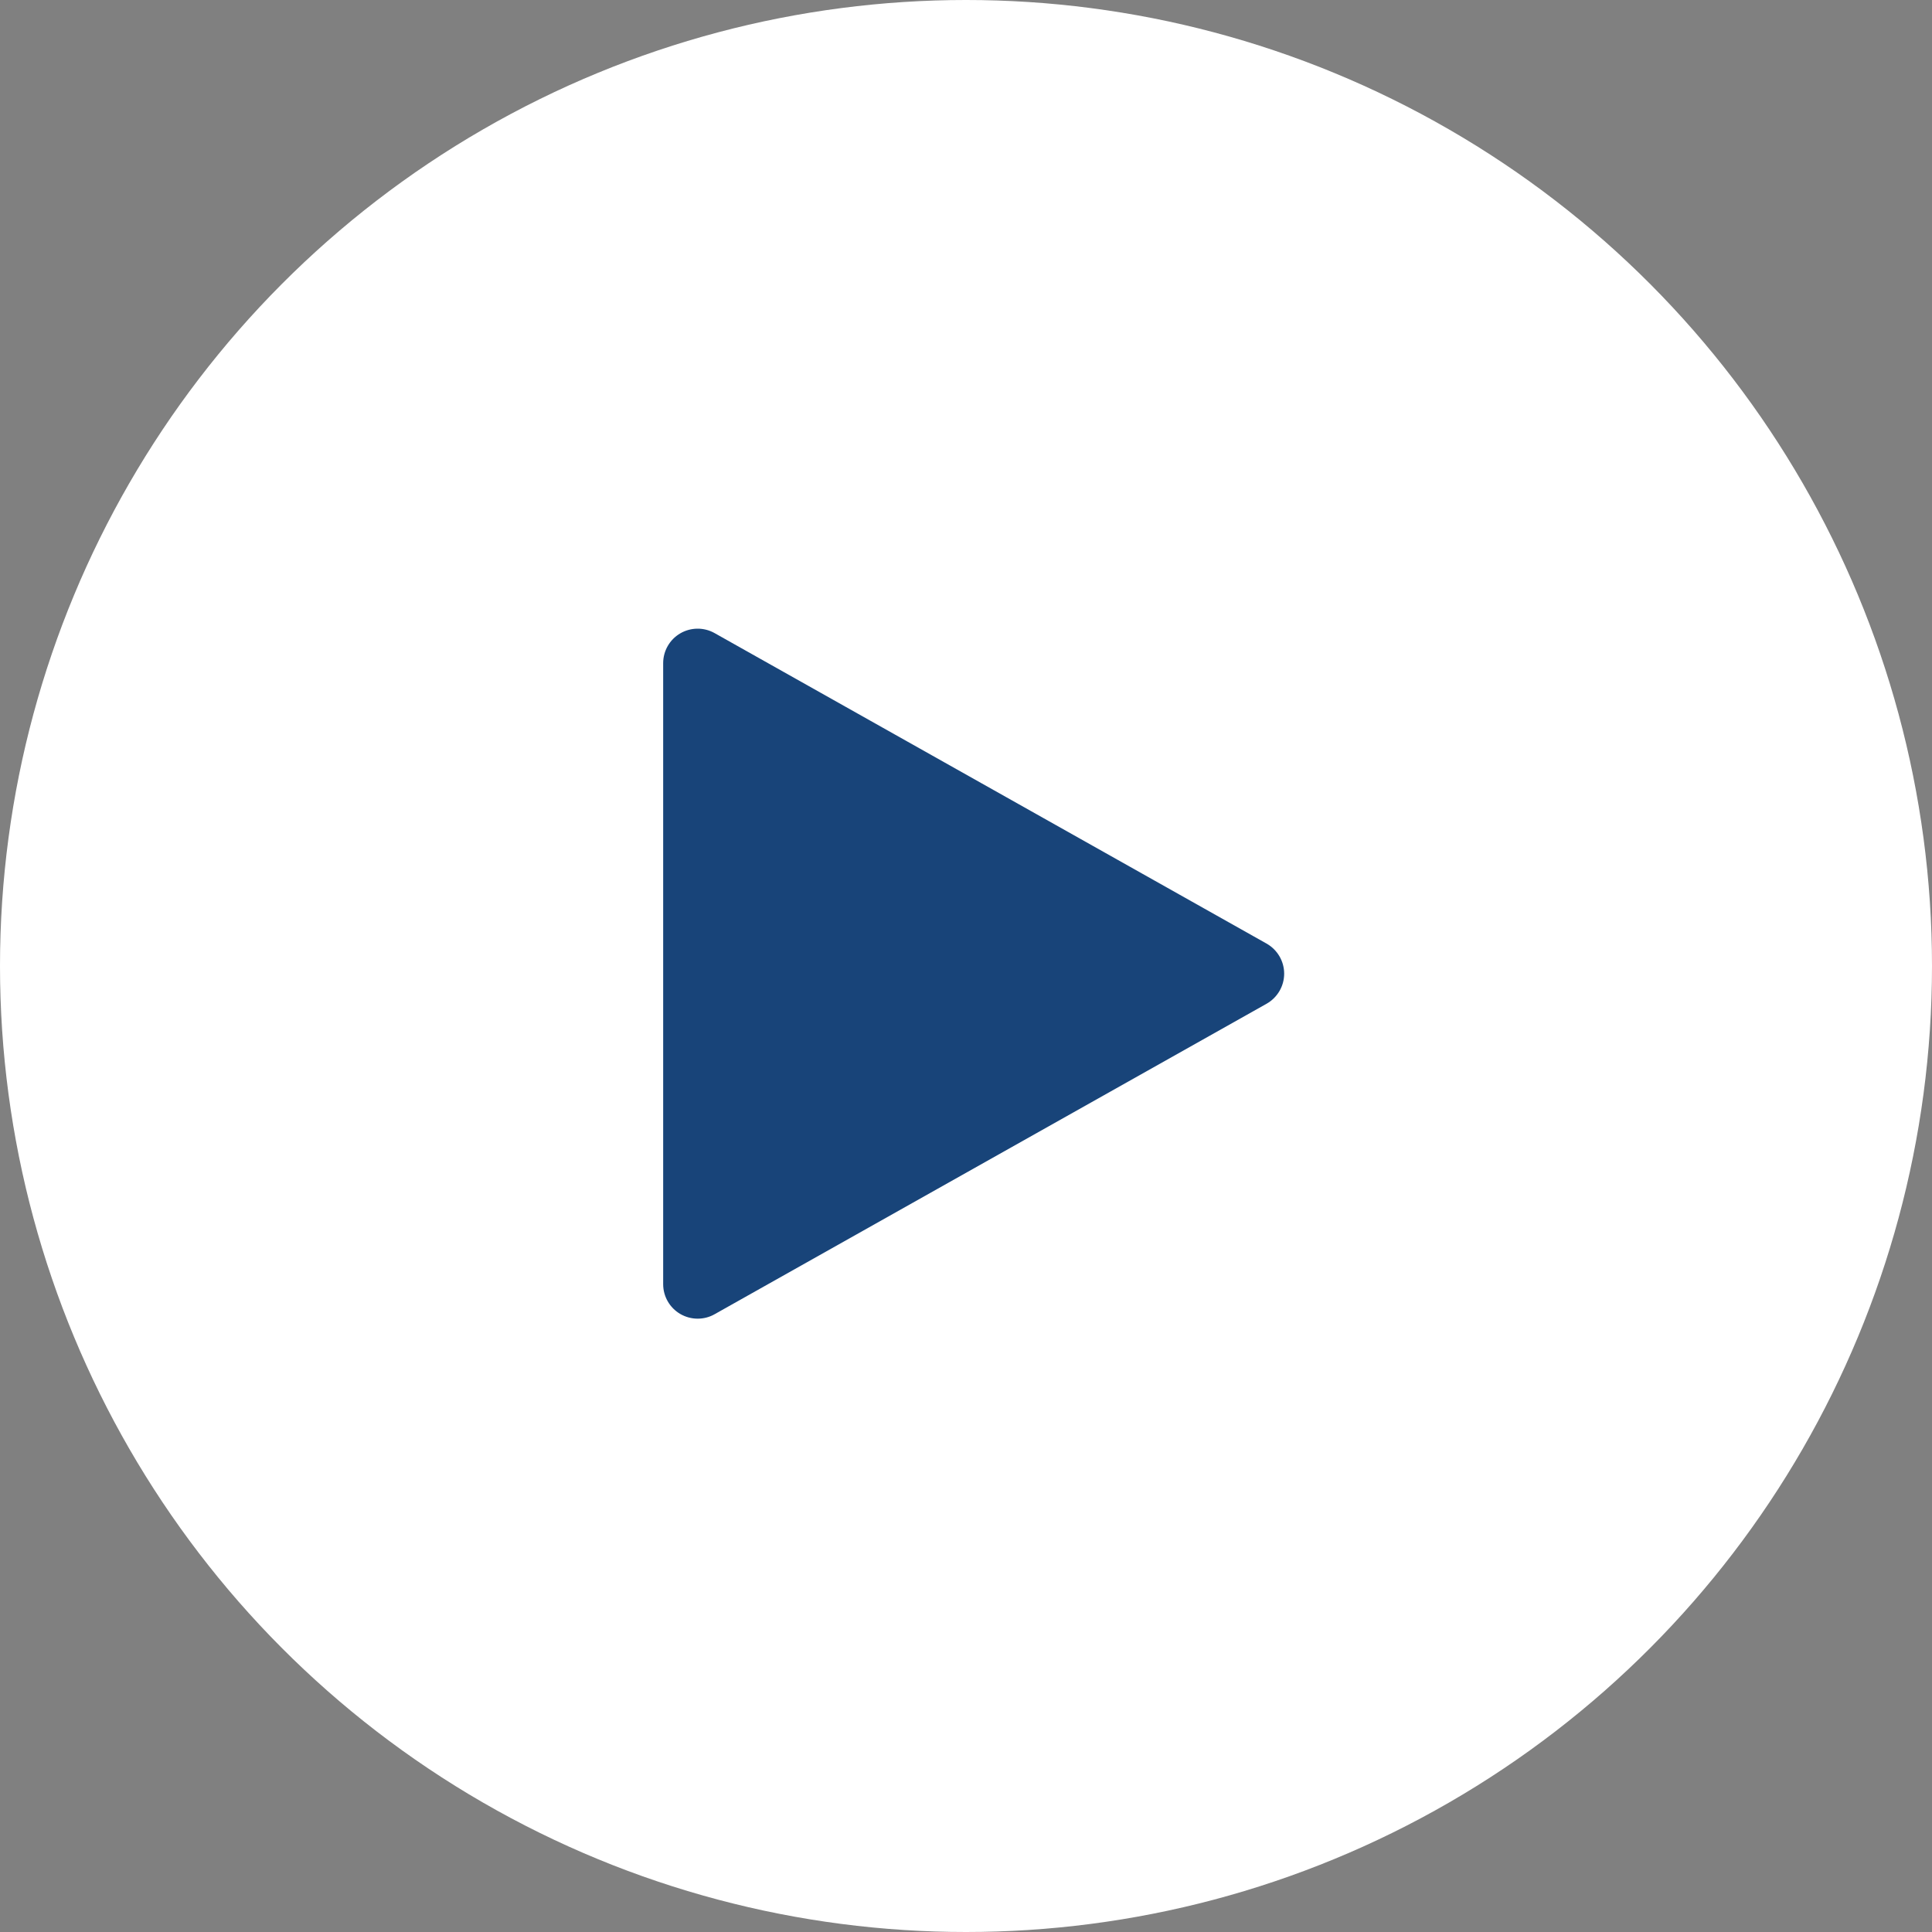 <svg width="126" height="126" viewBox="0 0 126 126" fill="none" xmlns="http://www.w3.org/2000/svg">
<rect x="0" y="0" width="126" height="126" fill="#808080" stroke="none"/>
<circle cx="63" cy="63" r="63" fill="white"/>
<g clip-path="url(#clip0_3865_8975)">
<path d="M82.602 61.538L46.602 41.288C45.905 40.897 45.054 40.906 44.366 41.306C43.673 41.711 43.25 42.449 43.25 43.25V83.75C43.25 84.551 43.673 85.289 44.366 85.694C44.717 85.897 45.108 86 45.5 86C45.878 86 46.261 85.906 46.602 85.712L82.602 65.462C83.309 65.062 83.75 64.315 83.75 63.5C83.75 62.686 83.309 61.939 82.602 61.538Z" fill="#184479"/>
</g>
<defs>
<clipPath id="clip0_3865_8975">
<rect width="45" height="45" fill="white" transform="translate(41 41)"/>
</clipPath>
</defs>
</svg>
